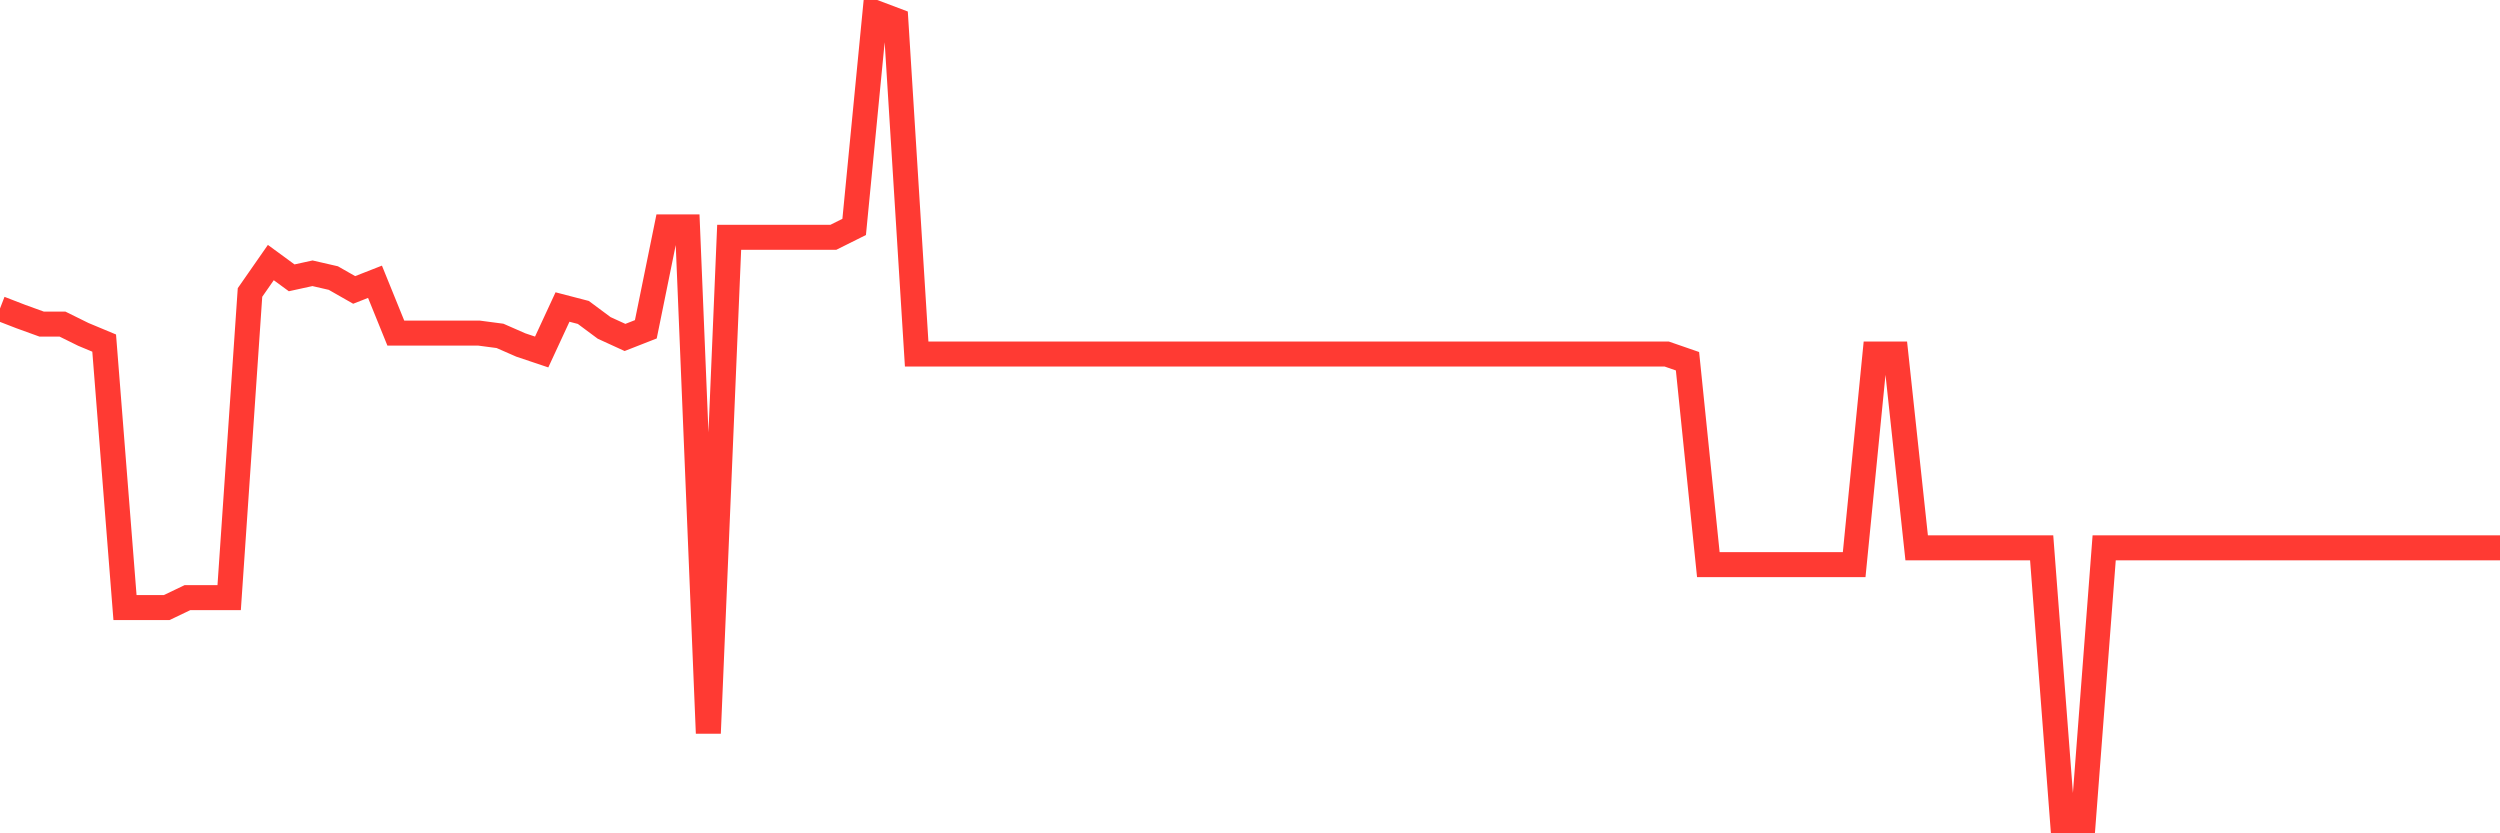 <svg
  xmlns="http://www.w3.org/2000/svg"
  xmlns:xlink="http://www.w3.org/1999/xlink"
  width="120"
  height="40"
  viewBox="0 0 120 40"
  preserveAspectRatio="none"
>
  <polyline
    points="0,14.808 1,15.195 2,15.557 3,15.557 4,16.051 5,16.468 6,29.164 7,29.164 8,29.164 9,28.685 10,28.685 11,28.685 12,14.039 13,12.603 14,13.336 15,13.117 16,13.347 17,13.917 18,13.525 19,15.99 20,15.99 21,15.99 22,15.99 23,15.99 24,16.122 25,16.56 26,16.896 27,14.737 28,14.997 29,15.74 30,16.198 31,15.806 32,10.892 33,10.892 34,35.194 35,11.391 36,11.391 37,11.391 38,11.391 39,11.391 40,11.391 41,10.892 42,0.6 43,0.977 44,16.993 45,16.993 46,16.993 47,16.993 48,16.993 49,16.993 50,16.993 51,16.993 52,16.993 53,16.993 54,16.993 55,16.993 56,16.993 57,16.993 58,16.993 59,16.993 60,16.993 61,16.993 62,16.993 63,16.993 64,16.993 65,16.993 66,16.993 67,16.993 68,16.993 69,16.993 70,16.993 71,16.993 72,16.993 73,16.993 74,16.993 75,16.993 76,16.993 77,16.993 78,16.993 79,16.993 80,16.993 81,17.339 82,27.102 83,27.102 84,27.102 85,27.102 86,27.102 87,27.102 88,27.102 89,27.102 90,16.993 91,16.993 92,26.297 93,26.297 94,26.297 95,26.297 96,26.297 97,26.297 98,26.297 99,39.4 100,39.4 101,26.297 102,26.297 103,26.297 104,26.297 105,26.297 106,26.297 107,26.297 108,26.297 109,26.297 110,26.297 111,26.297 112,26.297 113,26.297 114,26.297 115,26.297 116,26.297 117,26.297 118,26.297 119,26.297 120,26.297"
    fill="none"
    stroke="#ff3a33"
    stroke-width="1.2"
  >
  </polyline>
</svg>